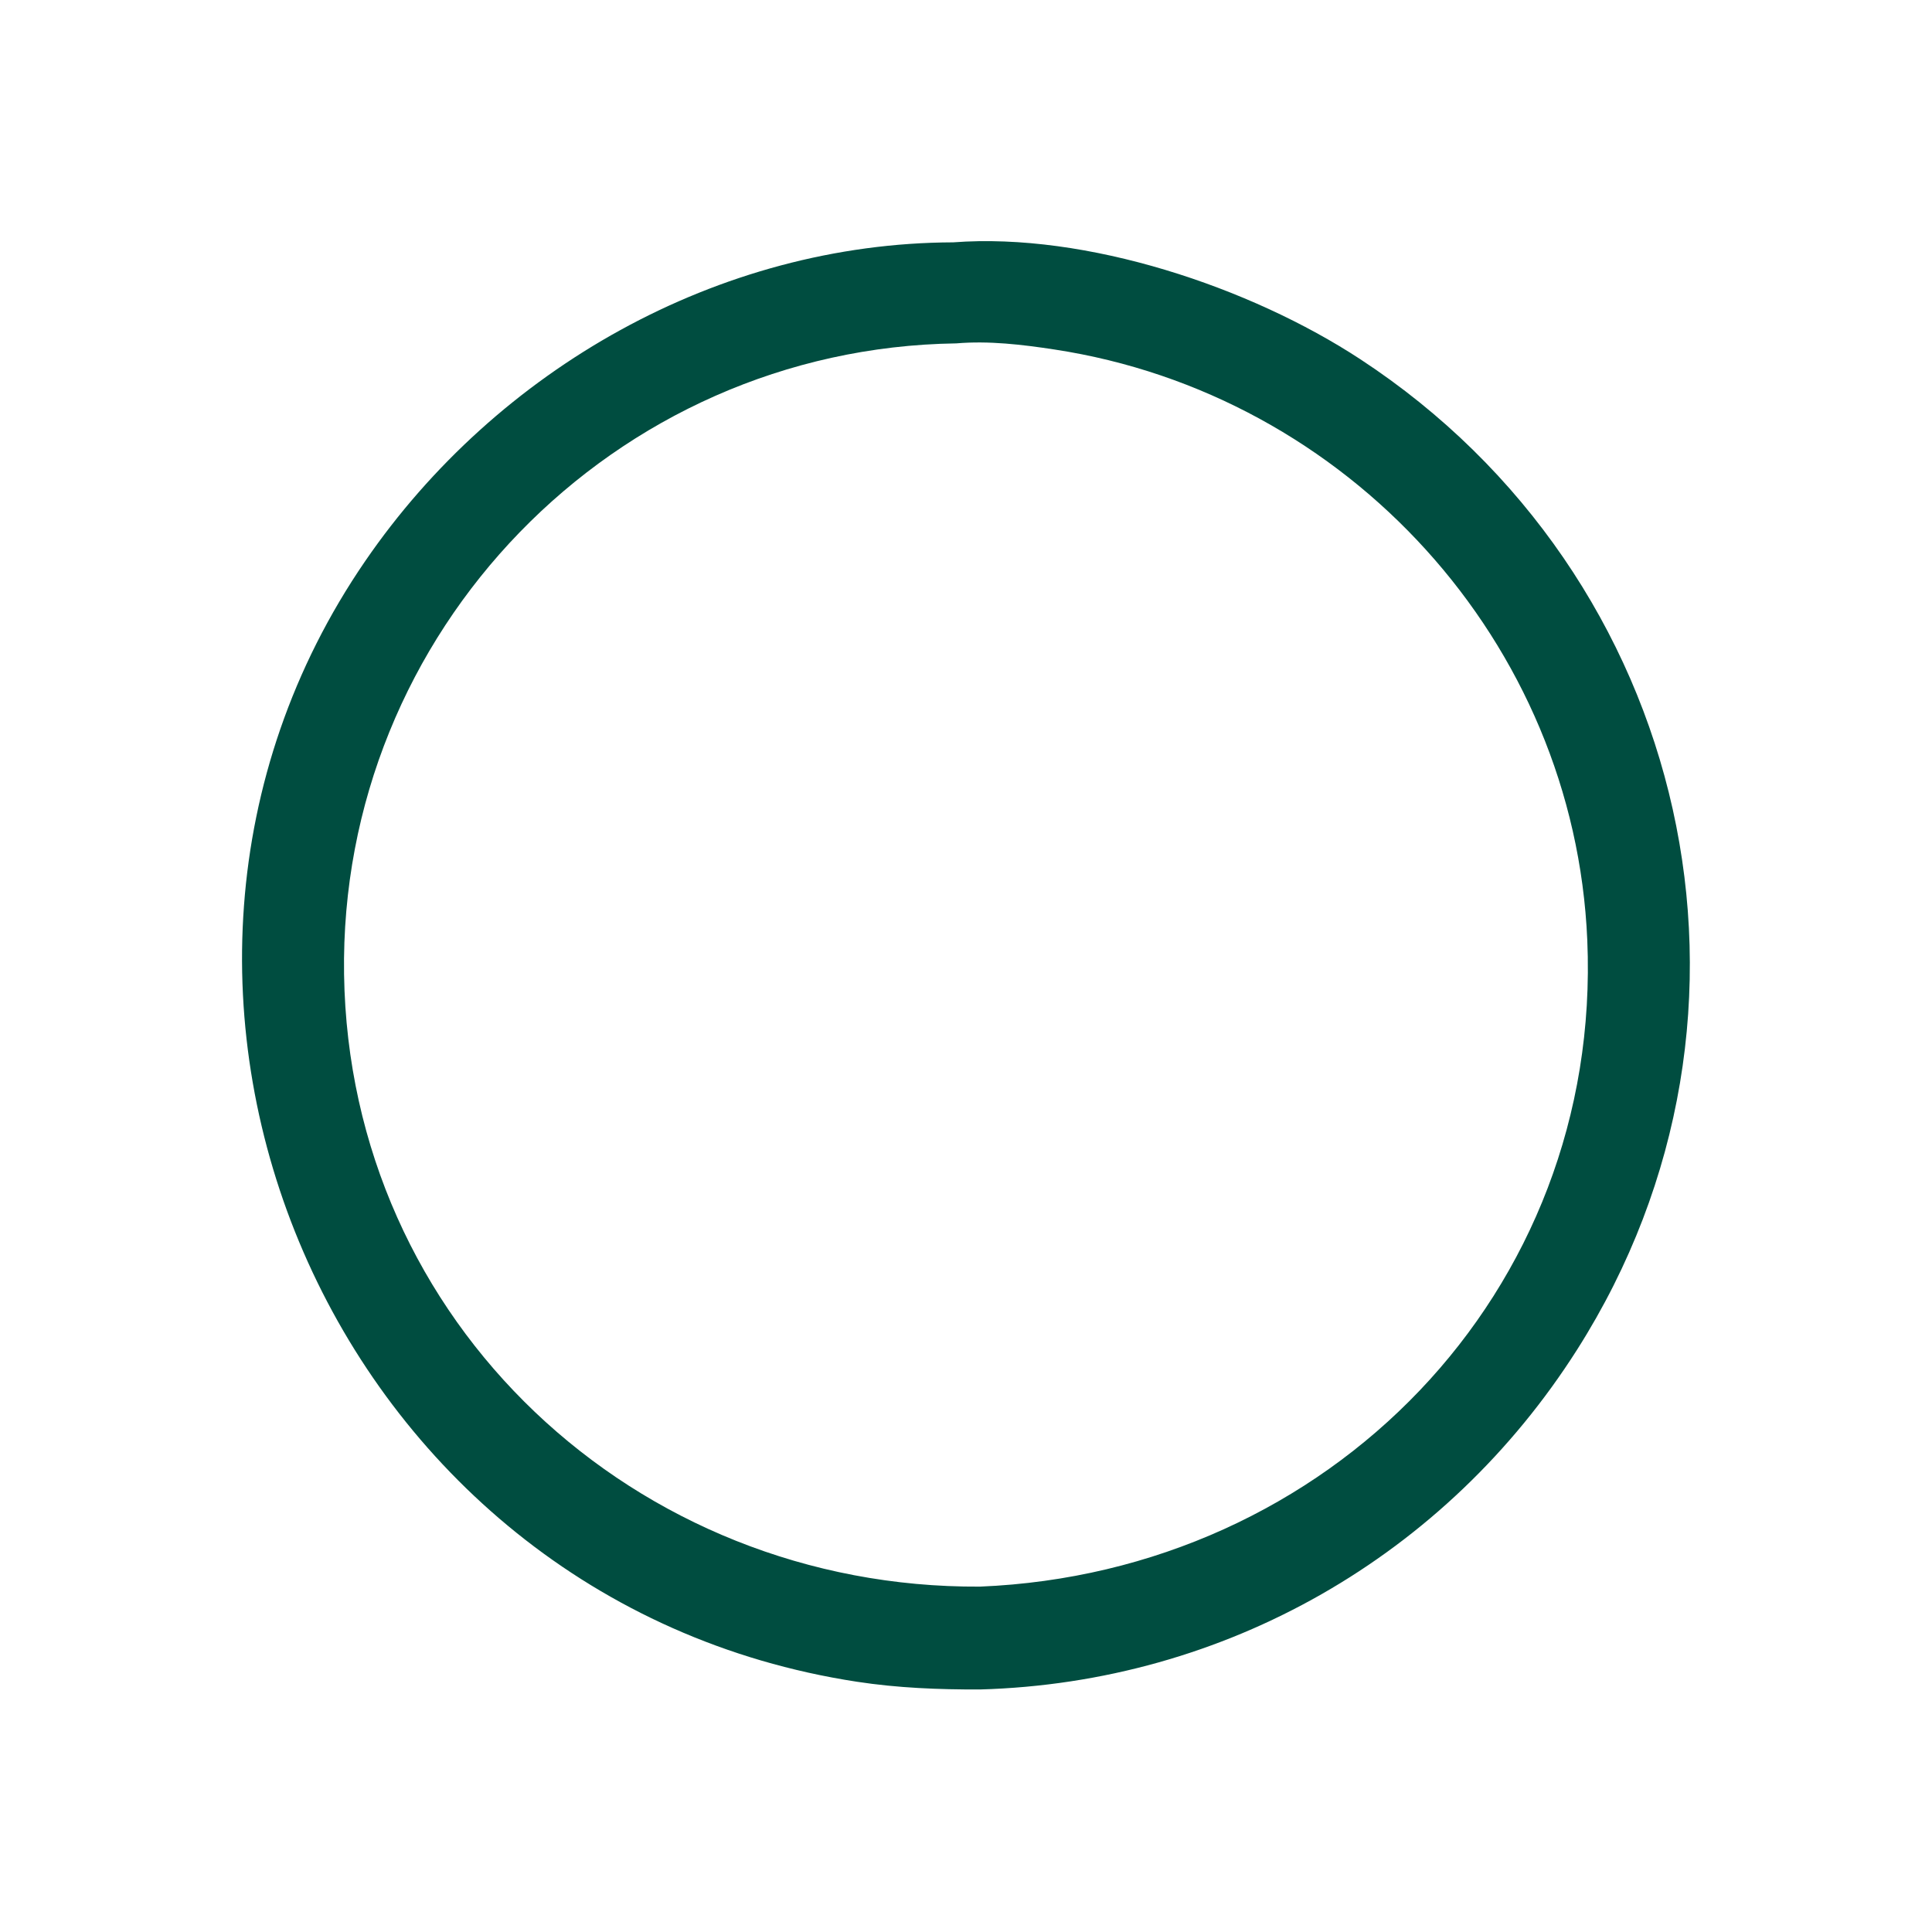 <?xml version="1.0" encoding="UTF-8"?> <svg xmlns="http://www.w3.org/2000/svg" xmlns:xlink="http://www.w3.org/1999/xlink" width="1024" height="1024"><path fill="#004D40" transform="scale(2 2)" d="M259.702 447.726C248.712 447.755 237.944 447.34 227.059 445.674C87.578 424.32 18.874 262.267 96.79 148.681C131.688 97.807 190.37 64.418 252.616 64.223C287.851 61.542 331.262 76.037 360.516 95.212C447.91 152.493 474.691 268.381 417.952 357.67C383.272 412.247 324.749 445.914 259.702 447.726ZM253.436 90.998C162.612 92.284 89.814 167.434 91.181 258.213C92.573 350.599 168.451 421.007 259.702 420.47C351.914 416.705 424.645 342.698 420.647 249.137C417.272 170.143 357.064 104.456 279.46 92.623C270.933 91.323 262.068 90.263 253.436 90.998Z"></path></svg> 